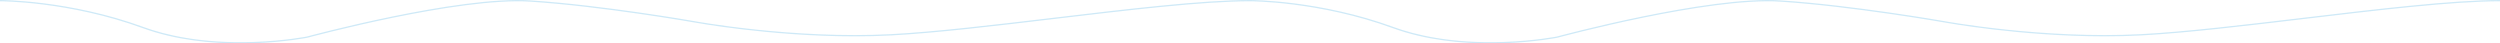 <svg id="Layer_1" data-name="Layer 1" xmlns="http://www.w3.org/2000/svg" viewBox="0 0 3840 66.8"><defs><style>.cls-1{fill:#35a6df;opacity:0.24;}</style></defs><title>00-11-wave1</title><path class="cls-1" d="M3538.92,27.18c-89.59,10.66-182.24,21.69-250,25.25-150.12,7.9-300.76-19.65-302.27-19.93S2845.84,7.86,2735.07.6,2394,55.41,2391.8,56c-.34.07-34.72,6.86-82.71,8.45-80.22,2.65-136-11-168.75-23C2028,.48,1923.93,0,1920.1,0h-.1c-72.66,0-188.78,13.82-301.08,27.18-89.59,10.66-182.24,21.69-250,25.25-150.13,7.9-300.76-19.65-302.27-19.93S925.84,7.86,815.07.6,474,55.41,471.8,56c-.34.07-34.72,6.86-82.71,8.45-80.21,2.65-136-11-168.75-23C106.49-.09,1,0,0,0V2c1.06,0,106.15-.08,219.65,41.37,51.3,18.74,107,23.42,149.87,23.42,6.9,0,13.47-.12,19.63-.33,48.15-1.59,82.69-8.42,83.1-8.5C474.57,57.34,704.4-4.65,814.93,2.6s250,31.63,251.38,31.88,116.87,21.38,246.45,21.38c18.56,0,37.44-.43,56.28-1.43,67.79-3.57,160.47-14.6,250.1-25.26C1731.4,15.81,1847.46,2,1920,2V2c1,0,106.15-.08,219.65,41.37,51.3,18.74,107,23.42,149.87,23.42,6.9,0,13.47-.12,19.63-.33,48.15-1.59,82.7-8.42,83.1-8.5,2.31-.63,232.12-62.61,342.67-55.37s250,31.63,251.38,31.88,116.87,21.38,246.45,21.38c18.56,0,37.44-.43,56.28-1.43,67.79-3.57,160.47-14.6,250.1-25.26C3651.4,15.81,3767.46,2,3840,2V0C3767.34,0,3651.22,13.82,3538.92,27.18Z"/></svg>